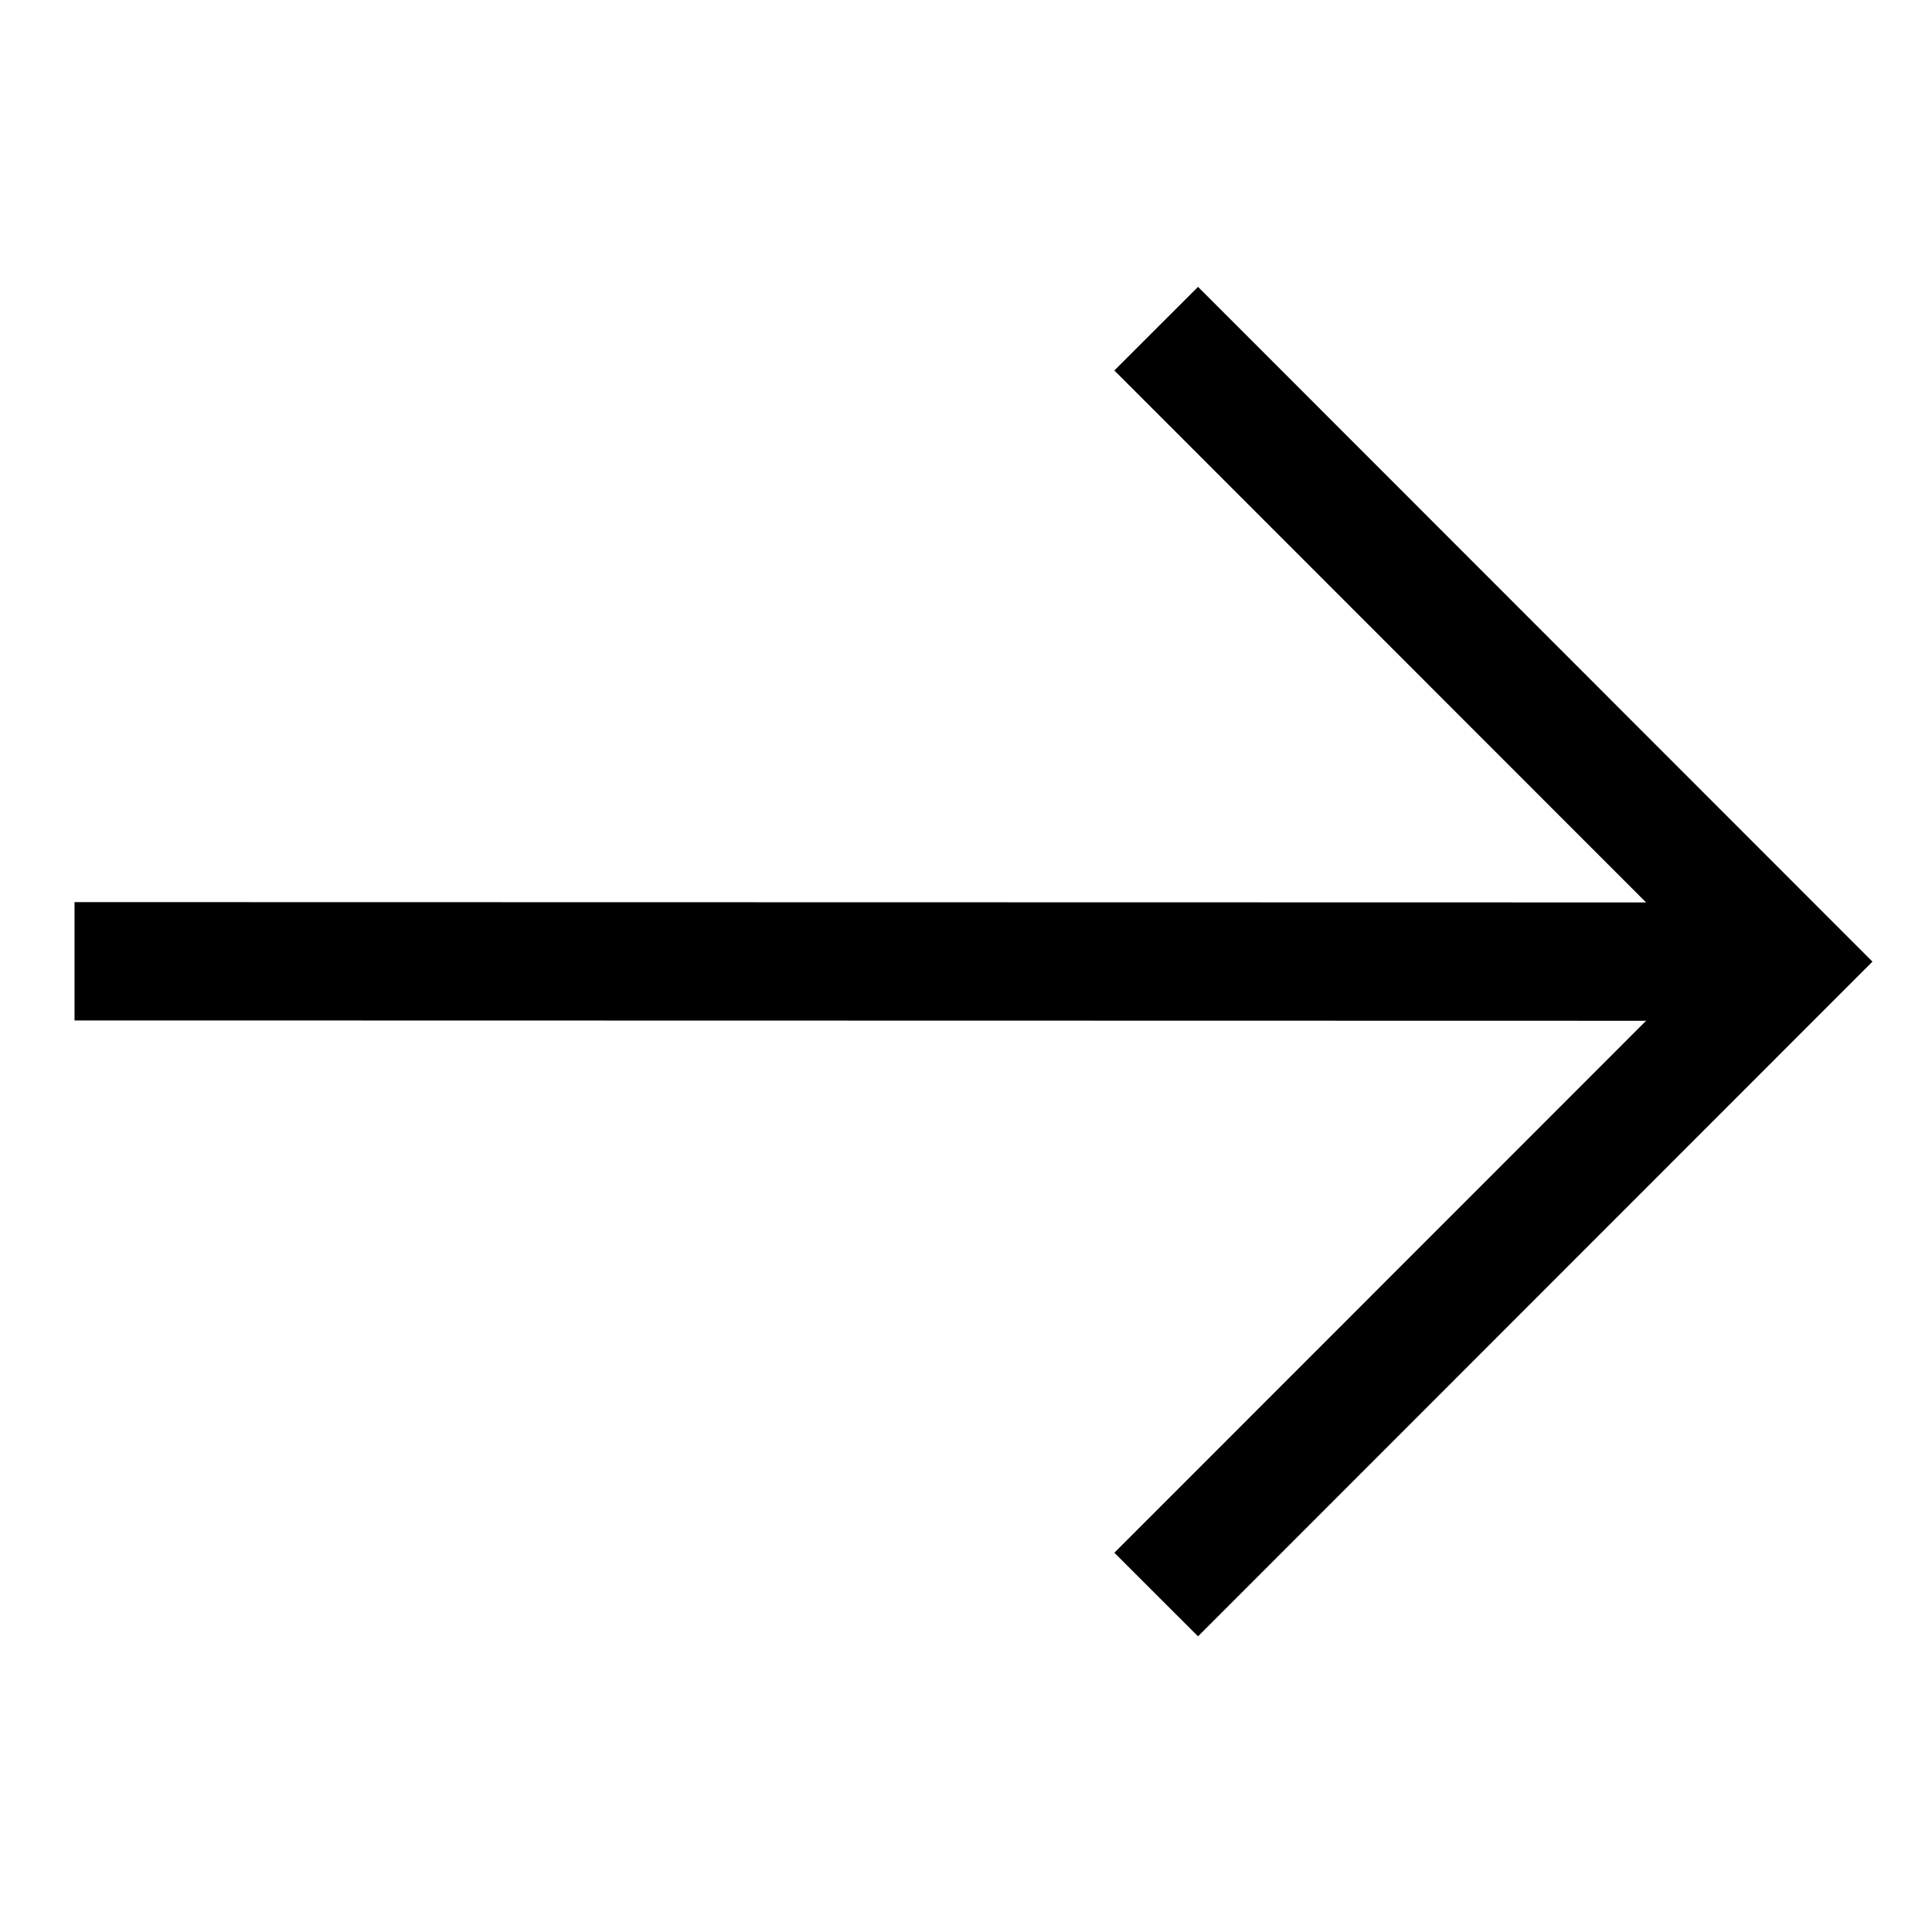 <?xml version="1.0" encoding="UTF-8"?>
<!-- The Best Svg Icon site in the world: iconSvg.co, Visit us! https://iconsvg.co -->
<svg fill="#000000" width="800px" height="800px" version="1.1" viewBox="144 144 512 512" xmlns="http://www.w3.org/2000/svg">
 <g>
  <path d="m163.75 383.07v31.355h15.672l423.05 0.09h15.672l0.016-31.355-438.72-0.09z"/>
  <path d="m461.49 220.02-22.176 22.16 11.09 11.09 145.5 145.57-145.5 145.56-11.09 11.09 22.176 22.16 11.09-11.09 167.64-167.72-167.65-167.74z"/>
 </g>
</svg>